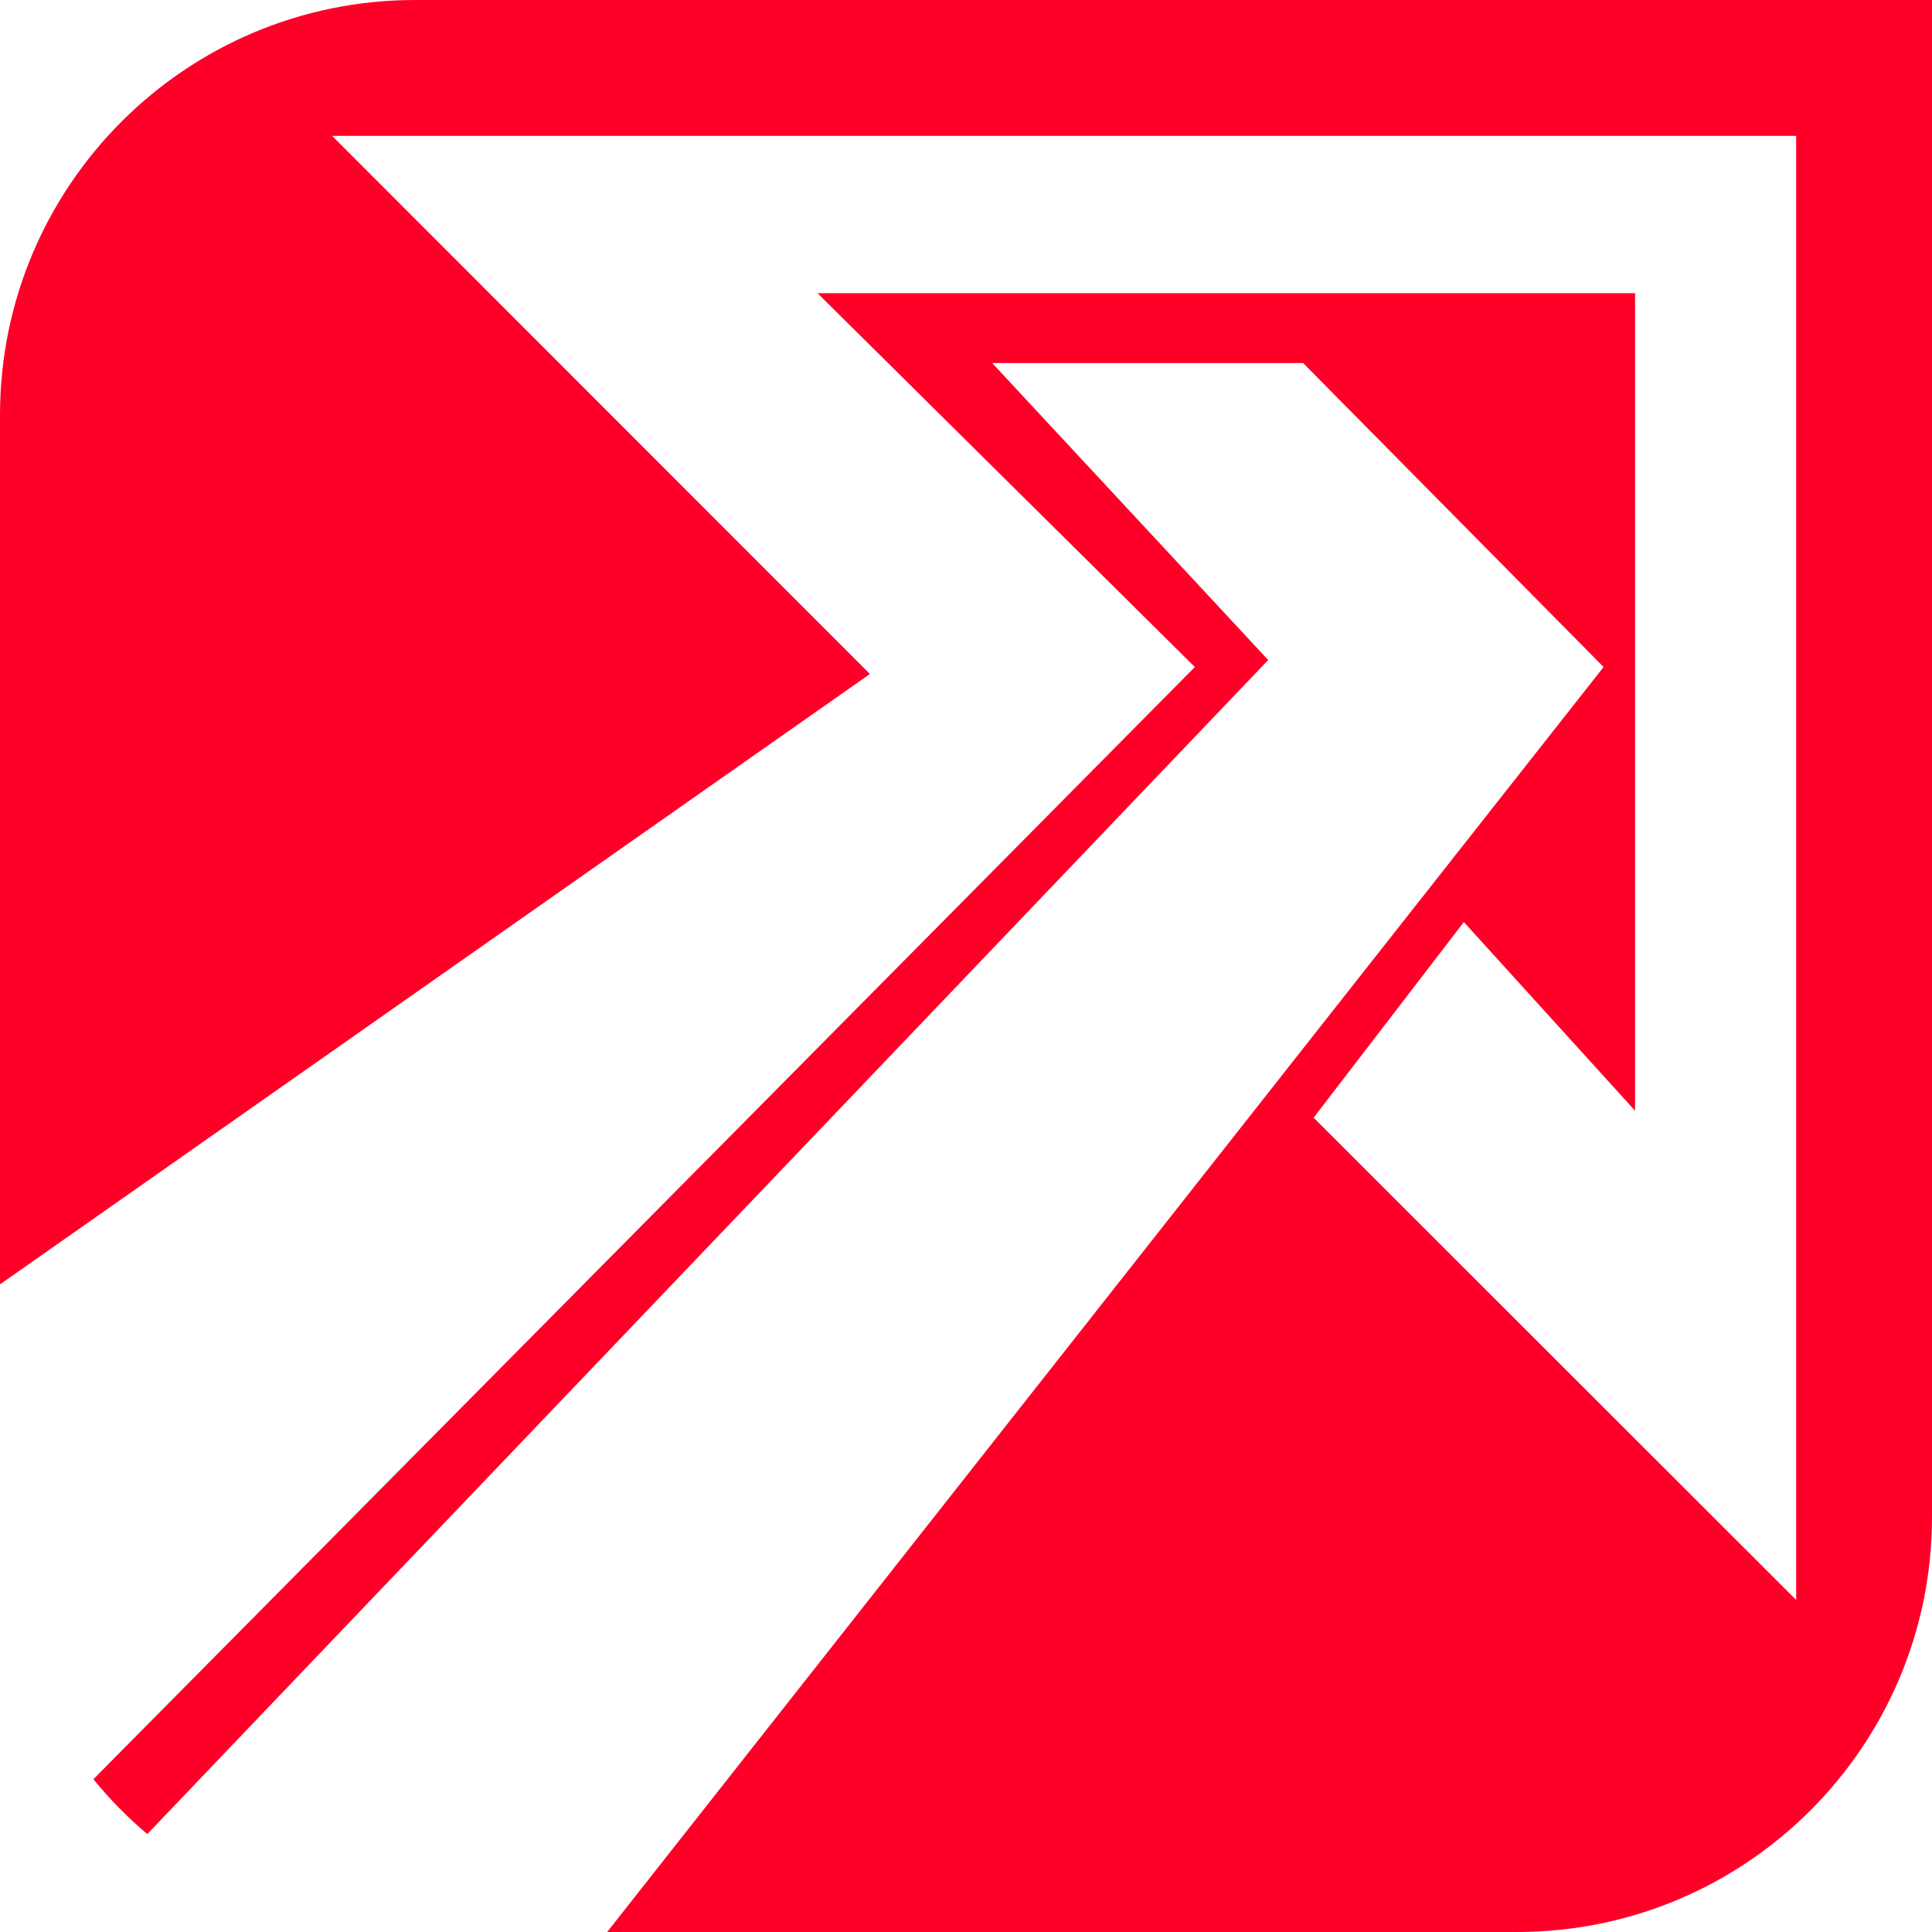 <svg width="64" height="64" viewBox="0 0 64 64" fill="none" xmlns="http://www.w3.org/2000/svg">
<g clip-path="url(#clip0_21072_60984)">
<path fill-rule="evenodd" clip-rule="evenodd" d="M13.75 0C6.156 0 0 6.156 0 13.75V42.546L28.817 22.327L11 4.5H59.5V53L43.515 37.025L48.492 30.544L54.163 36.794V9.712H27.081L39.581 22.096L3.093 58.939C3.631 59.598 4.229 60.207 4.879 60.756L42.011 21.864L32.868 12.027H43.168L53.121 22.096L20.113 64H50.25C57.844 64 64 57.844 64 50.25V0H13.75Z" fill="#FE0027"/>
</g>
<defs>
<clipPath id="clip0_21072_60984">
<rect width="64" height="64" fill="white"/>
</clipPath>
</defs>
</svg>
